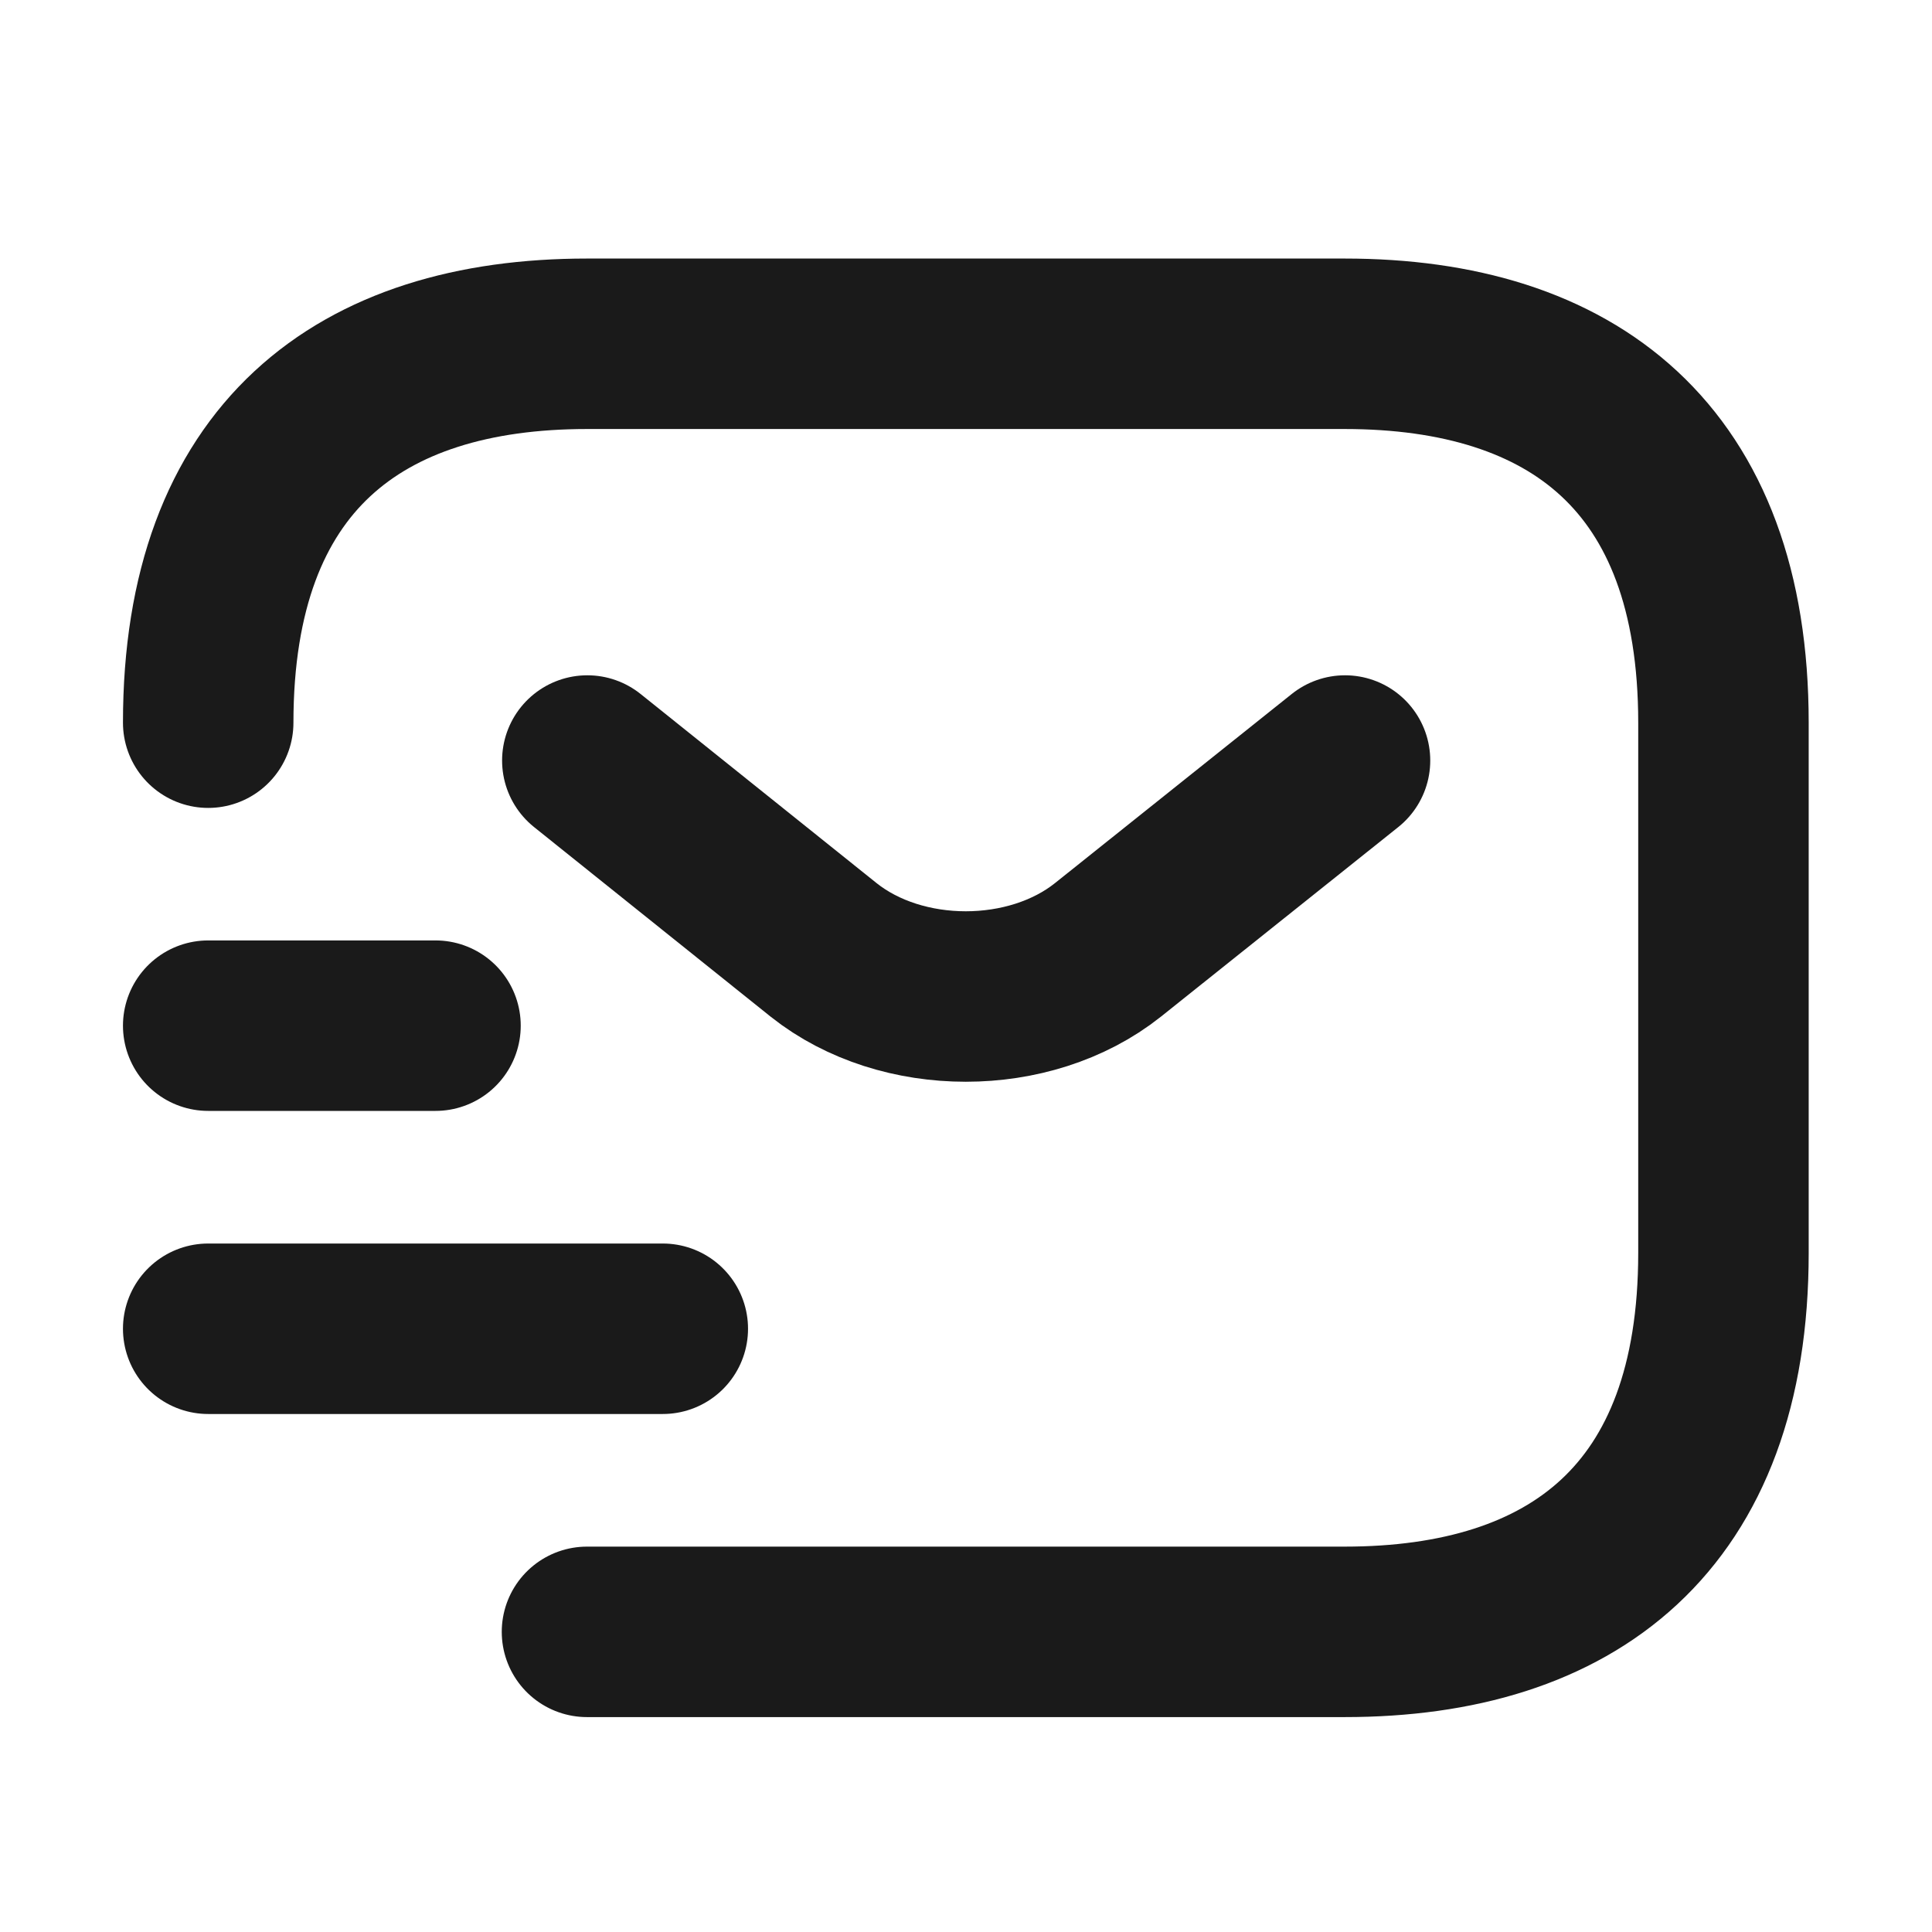 <svg width="17" height="17" viewBox="0 0 17 17" fill="none" xmlns="http://www.w3.org/2000/svg">
<path d="M1.832 6.359C1.832 4.025 3.165 3.025 5.165 3.025H11.832C13.832 3.025 15.165 4.025 15.165 6.359V11.025C15.165 13.359 13.832 14.359 11.832 14.359H5.165" stroke="#1A1A1A" stroke-width="1.5" stroke-miterlimit="10" stroke-linecap="round" stroke-linejoin="round"/>
<path d="M11.835 6.692L9.748 8.359C9.061 8.905 7.935 8.905 7.248 8.359L5.168 6.692" stroke="#1A1A1A" stroke-width="1.5" stroke-miterlimit="10" stroke-linecap="round" stroke-linejoin="round"/>
<path d="M1.832 11.692H5.832" stroke="#1A1A1A" stroke-width="1.5" stroke-miterlimit="10" stroke-linecap="round" stroke-linejoin="round"/>
<path d="M1.832 9.025H3.832" stroke="#1A1A1A" stroke-width="1.5" stroke-miterlimit="10" stroke-linecap="round" stroke-linejoin="round"/>
</svg>
